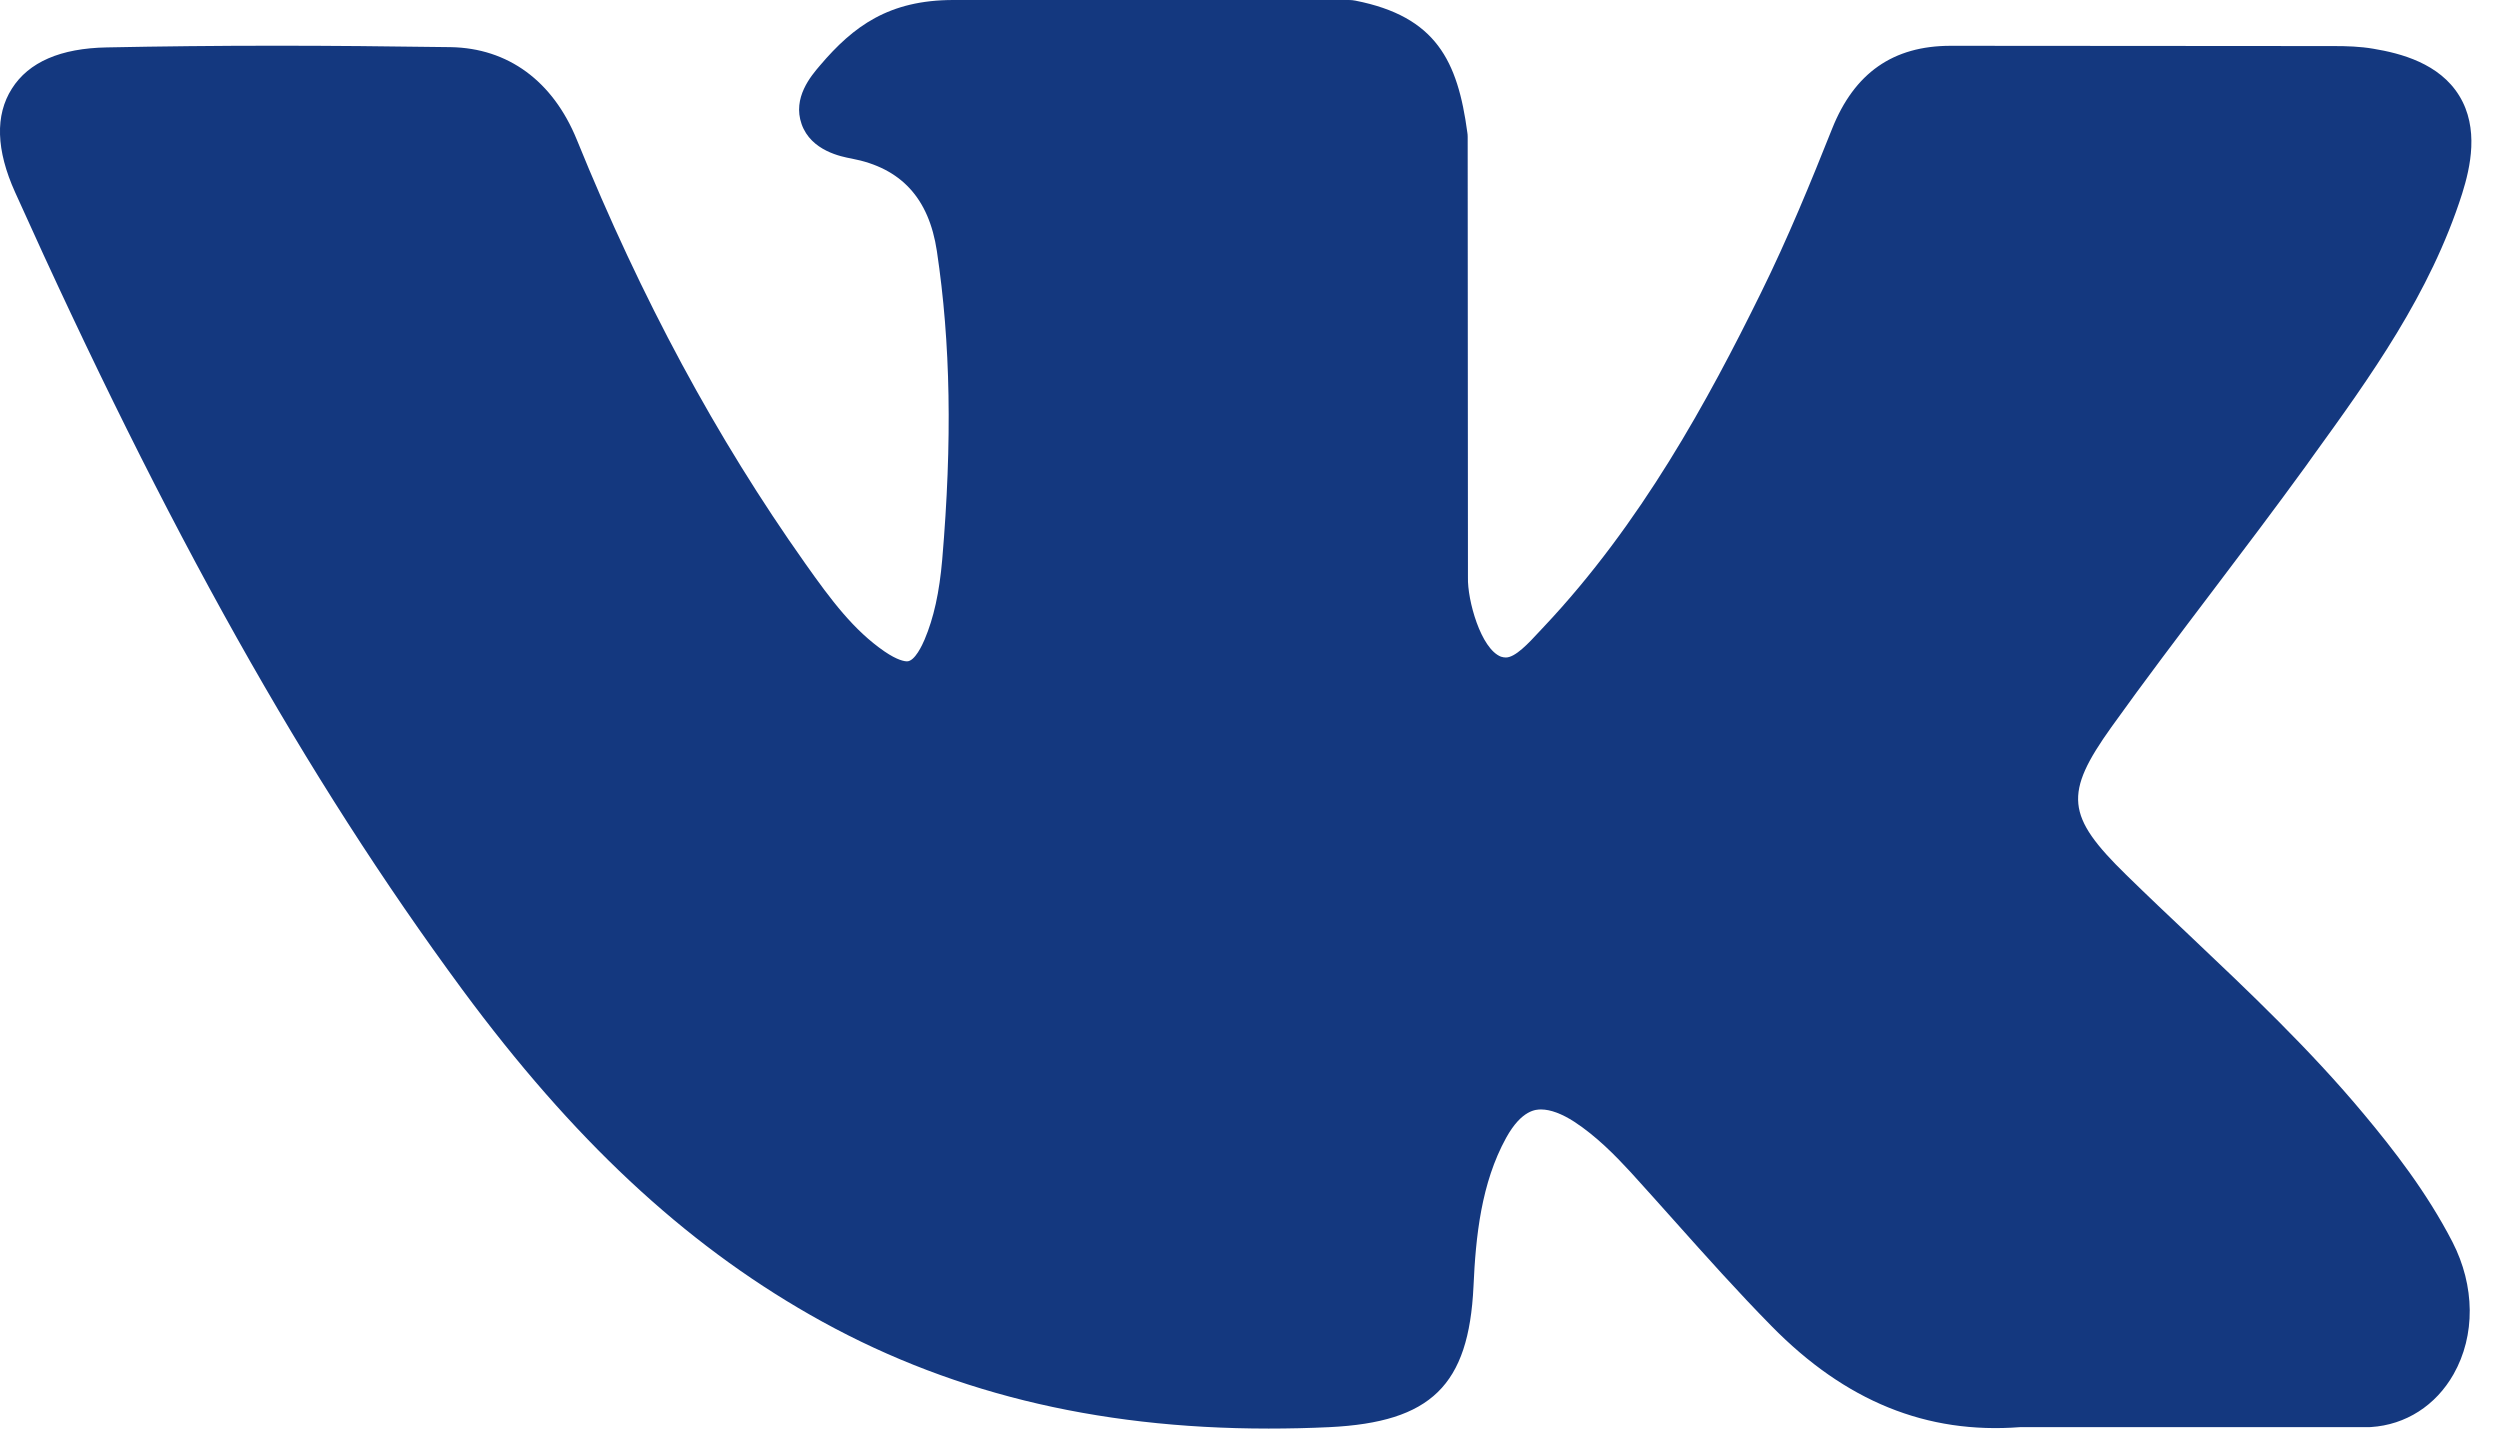 <?xml version="1.0" encoding="UTF-8"?> <svg xmlns="http://www.w3.org/2000/svg" width="28" height="16" viewBox="0 0 28 16" fill="none"> <path d="M26.476 12.479C25.874 11.756 25.189 11.108 24.526 10.48C24.291 10.258 24.047 10.027 23.813 9.798C23.139 9.139 23.114 8.891 23.648 8.143C24.017 7.627 24.409 7.11 24.787 6.611C25.13 6.158 25.485 5.689 25.826 5.219L25.895 5.122C26.546 4.222 27.218 3.292 27.576 2.169C27.669 1.873 27.767 1.437 27.544 1.073C27.321 0.709 26.888 0.597 26.582 0.546C26.431 0.52 26.28 0.516 26.141 0.516L21.882 0.513L21.847 0.513C21.203 0.513 20.769 0.817 20.52 1.441C20.283 2.037 20.022 2.673 19.724 3.277C19.132 4.48 18.38 5.865 17.291 7.02L17.245 7.069C17.117 7.208 16.971 7.364 16.865 7.364C16.849 7.364 16.831 7.361 16.811 7.355C16.585 7.267 16.434 6.721 16.441 6.467C16.441 6.464 16.441 6.46 16.441 6.457L16.438 1.534C16.438 1.517 16.437 1.5 16.434 1.483C16.326 0.683 16.086 0.185 15.179 0.007C15.155 0.002 15.131 0 15.106 0H10.678C9.956 0 9.558 0.293 9.185 0.732C9.084 0.85 8.874 1.094 8.978 1.39C9.084 1.691 9.426 1.755 9.538 1.776C10.092 1.881 10.404 2.22 10.493 2.812C10.647 3.841 10.666 4.938 10.553 6.266C10.521 6.636 10.458 6.921 10.355 7.164C10.331 7.221 10.246 7.407 10.159 7.407C10.131 7.407 10.052 7.396 9.906 7.296C9.563 7.06 9.311 6.725 9.018 6.31C8.021 4.901 7.185 3.349 6.46 1.564C6.192 0.907 5.69 0.539 5.047 0.528C4.34 0.518 3.699 0.512 3.088 0.512C2.42 0.512 1.801 0.519 1.197 0.531C0.679 0.54 0.321 0.695 0.133 0.993C-0.056 1.29 -0.044 1.681 0.169 2.153C1.873 5.942 3.418 8.696 5.179 11.085C6.413 12.756 7.65 13.913 9.073 14.726C10.572 15.583 12.252 16 14.209 16C14.43 16 14.66 15.995 14.891 15.984C16.028 15.928 16.45 15.517 16.503 14.41C16.528 13.844 16.59 13.251 16.868 12.745C17.044 12.426 17.207 12.426 17.261 12.426C17.365 12.426 17.493 12.474 17.631 12.563C17.879 12.725 18.091 12.941 18.265 13.13C18.429 13.31 18.59 13.491 18.753 13.673C19.102 14.064 19.464 14.469 19.842 14.853C20.669 15.695 21.579 16.064 22.625 15.984H26.53C26.539 15.984 26.547 15.984 26.555 15.983C26.944 15.958 27.281 15.742 27.48 15.391C27.726 14.957 27.721 14.403 27.467 13.909C27.178 13.35 26.804 12.872 26.476 12.479Z" fill="#14387F"></path> </svg> 